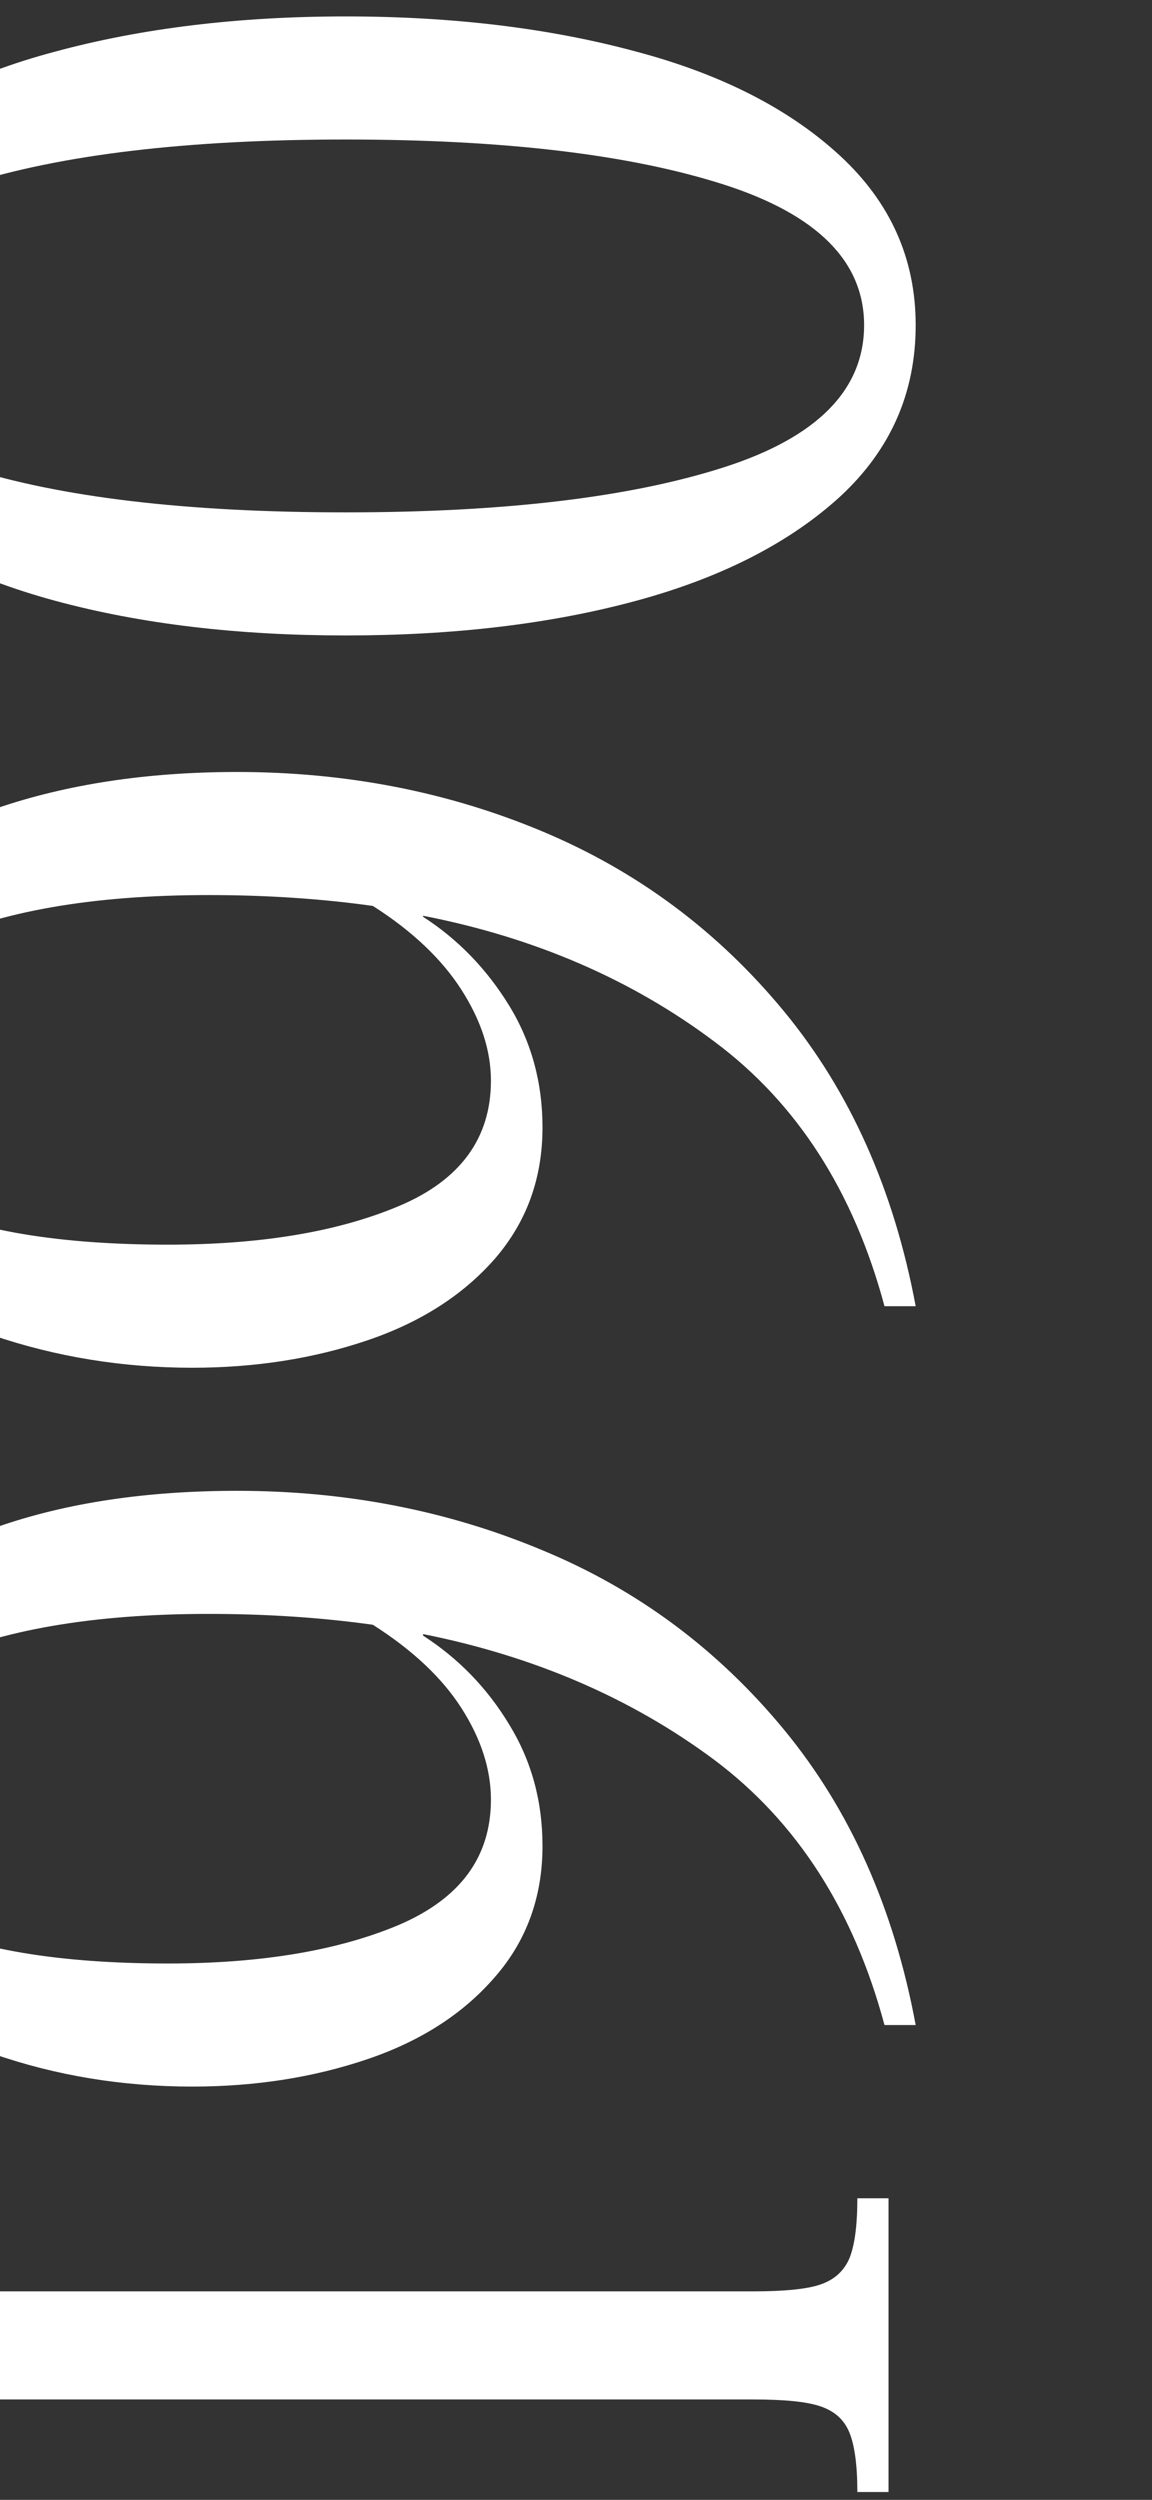 <?xml version="1.0" encoding="UTF-8" standalone="no"?> <svg xmlns="http://www.w3.org/2000/svg" xmlns:xlink="http://www.w3.org/1999/xlink" xmlns:serif="http://www.serif.com/" width="100%" height="100%" viewBox="0 0 259 562" xml:space="preserve" style="fill-rule:evenodd;clip-rule:evenodd;stroke-linejoin:round;stroke-miterlimit:2;"><rect x="0" y="0" width="259" height="562" fill="#333333" stroke="none"/> <g transform="matrix(1,0,0,1,-19872,-3722)"> <g transform="matrix(24.497,0,0,2.161,0,3537.39)"> <g transform="matrix(2.90597e-18,-0.538,0.053,3.70418e-17,499.27,10351.8)"> <path d="M18639.4,6015.86C18639.4,6021.19 18639.8,6025.07 18640.7,6027.49C18641.6,6029.92 18643.3,6031.61 18645.7,6032.55C18648.2,6033.49 18652.1,6033.96 18657.4,6033.96L18657.4,6039.36L18600.6,6039.36L18600.6,6033.96C18605.8,6033.96 18609.7,6033.49 18612.2,6032.55C18614.7,6031.61 18616.3,6029.92 18617.2,6027.49C18618.1,6025.07 18618.5,6021.19 18618.5,6015.86L18618.5,5880.5C18618.5,5875.33 18618.3,5871.81 18617.9,5869.93C18617.4,5868.05 18616.2,5867.11 18614.3,5867.11C18611.8,5867.11 18606.9,5868.99 18599.5,5872.75L18596.6,5868.05L18636.2,5848.31L18639.4,5851.36L18639.4,6015.86Z" style="fill:white;fill-rule:nonzero;"></path> <path d="M18735.6,5846.66C18747.7,5846.66 18758.2,5850.03 18767,5856.77C18775.8,5863.51 18782.5,5872.9 18787.2,5884.97C18791.9,5897.03 18794.2,5910.9 18794.2,5926.56C18794.2,5945.36 18790.4,5962.99 18782.7,5979.44C18775.1,5995.89 18763.5,6009.83 18748,6021.27C18732.5,6032.7 18713.5,6040.3 18690.9,6044.06L18690.9,6038.66C18713.1,6033.33 18730.2,6023.5 18742.2,6009.16C18754.1,5994.83 18762.2,5978.03 18766.5,5958.76L18766.2,5958.76C18761.8,5964.87 18756.1,5969.84 18749,5973.68C18742,5977.52 18734.2,5979.44 18725.5,5979.44C18715.7,5979.44 18707.2,5976.69 18700.2,5971.21C18693.1,5965.73 18687.8,5958.37 18684.3,5949.12C18680.8,5939.88 18679,5929.77 18679,5918.81C18679,5906.74 18681.1,5895.19 18685.4,5884.15C18689.6,5873.1 18696,5864.09 18704.5,5857.12C18713.1,5850.15 18723.4,5846.66 18735.6,5846.66ZM18770.4,5921.63C18770.4,5901.57 18767.3,5885.52 18761.1,5873.45C18754.8,5861.39 18746.2,5855.36 18735.3,5855.36C18724.6,5855.36 18716.5,5860.53 18711,5870.87C18705.5,5881.21 18702.8,5895.78 18702.8,5914.58C18702.8,5930.71 18705.3,5944.07 18710.3,5954.65C18715.4,5965.22 18723.4,5970.51 18734.5,5970.51C18740.3,5970.51 18746.2,5968.82 18752.1,5965.45C18758,5962.09 18763.4,5956.96 18768.3,5950.06C18769.7,5941.13 18770.4,5931.65 18770.4,5921.63Z" style="fill:white;fill-rule:nonzero;"></path> <path d="M18874.5,5846.66C18886.7,5846.66 18897.2,5850.03 18906,5856.77C18914.8,5863.51 18921.5,5872.9 18926.2,5884.97C18930.8,5897.03 18933.2,5910.9 18933.2,5926.56C18933.2,5945.36 18929.4,5962.99 18921.7,5979.44C18914,5995.89 18902.4,6009.83 18886.9,6021.27C18871.4,6032.7 18852.4,6040.3 18829.9,6044.06L18829.9,6038.66C18852.1,6033.33 18869.2,6023.5 18881.1,6009.16C18893.1,5994.83 18901.2,5978.03 18905.4,5958.76L18905.2,5958.76C18900.8,5964.87 18895,5969.84 18888,5973.68C18881,5977.52 18873.1,5979.44 18864.5,5979.44C18854.6,5979.44 18846.2,5976.69 18839.1,5971.21C18832.1,5965.73 18826.8,5958.37 18823.3,5949.12C18819.8,5939.88 18818,5929.77 18818,5918.81C18818,5906.74 18820.1,5895.19 18824.3,5884.15C18828.6,5873.1 18834.9,5864.09 18843.5,5857.12C18852,5850.15 18862.4,5846.66 18874.5,5846.66ZM18909.4,5921.63C18909.4,5901.57 18906.3,5885.52 18900,5873.45C18893.8,5861.39 18885.2,5855.36 18874.3,5855.36C18863.5,5855.36 18855.4,5860.53 18850,5870.87C18844.5,5881.21 18841.8,5895.78 18841.8,5914.58C18841.8,5930.71 18844.3,5944.07 18849.3,5954.65C18854.3,5965.22 18862.4,5970.51 18873.5,5970.51C18879.3,5970.51 18885.1,5968.82 18891,5965.45C18896.9,5962.09 18902.4,5956.96 18907.3,5950.06C18908.7,5941.13 18909.4,5931.65 18909.4,5921.63Z" style="fill:white;fill-rule:nonzero;"></path> <path d="M19019.6,6044.06C19006.5,6044.06 18995.5,6039.71 18986.5,6031.02C18977.6,6022.32 18970.8,6010.53 18966.3,5995.65C18961.8,5980.77 18959.6,5964.01 18959.6,5945.36C18959.6,5926.72 18961.8,5909.96 18966.3,5895.07C18970.8,5880.19 18977.6,5868.4 18986.5,5859.71C18995.5,5851.01 19006.5,5846.66 19019.6,5846.66C19032.4,5846.66 19043.3,5851.01 19052.3,5859.71C19061.3,5868.4 19068.1,5880.19 19072.5,5895.07C19077,5909.96 19079.3,5926.72 19079.3,5945.36C19079.3,5964.01 19077,5980.77 19072.5,5995.65C19068.1,6010.53 19061.3,6022.32 19052.3,6031.02C19043.3,6039.71 19032.4,6044.06 19019.6,6044.06ZM19019.6,6035.13C19031.9,6035.13 19041,6027.02 19046.8,6010.81C19052.6,5994.59 19055.5,5972.78 19055.5,5945.36C19055.5,5917.95 19052.6,5896.09 19046.8,5879.8C19041,5863.51 19031.9,5855.36 19019.6,5855.36C19007.1,5855.36 18997.9,5863.47 18992.1,5879.68C18986.3,5895.9 18983.4,5917.79 18983.4,5945.36C18983.4,5972.78 18986.3,5994.59 18992.1,6010.81C18997.9,6027.02 19007.1,6035.13 19019.6,6035.13Z" style="fill:white;fill-rule:nonzero;"></path> </g> </g> </g> </svg> 